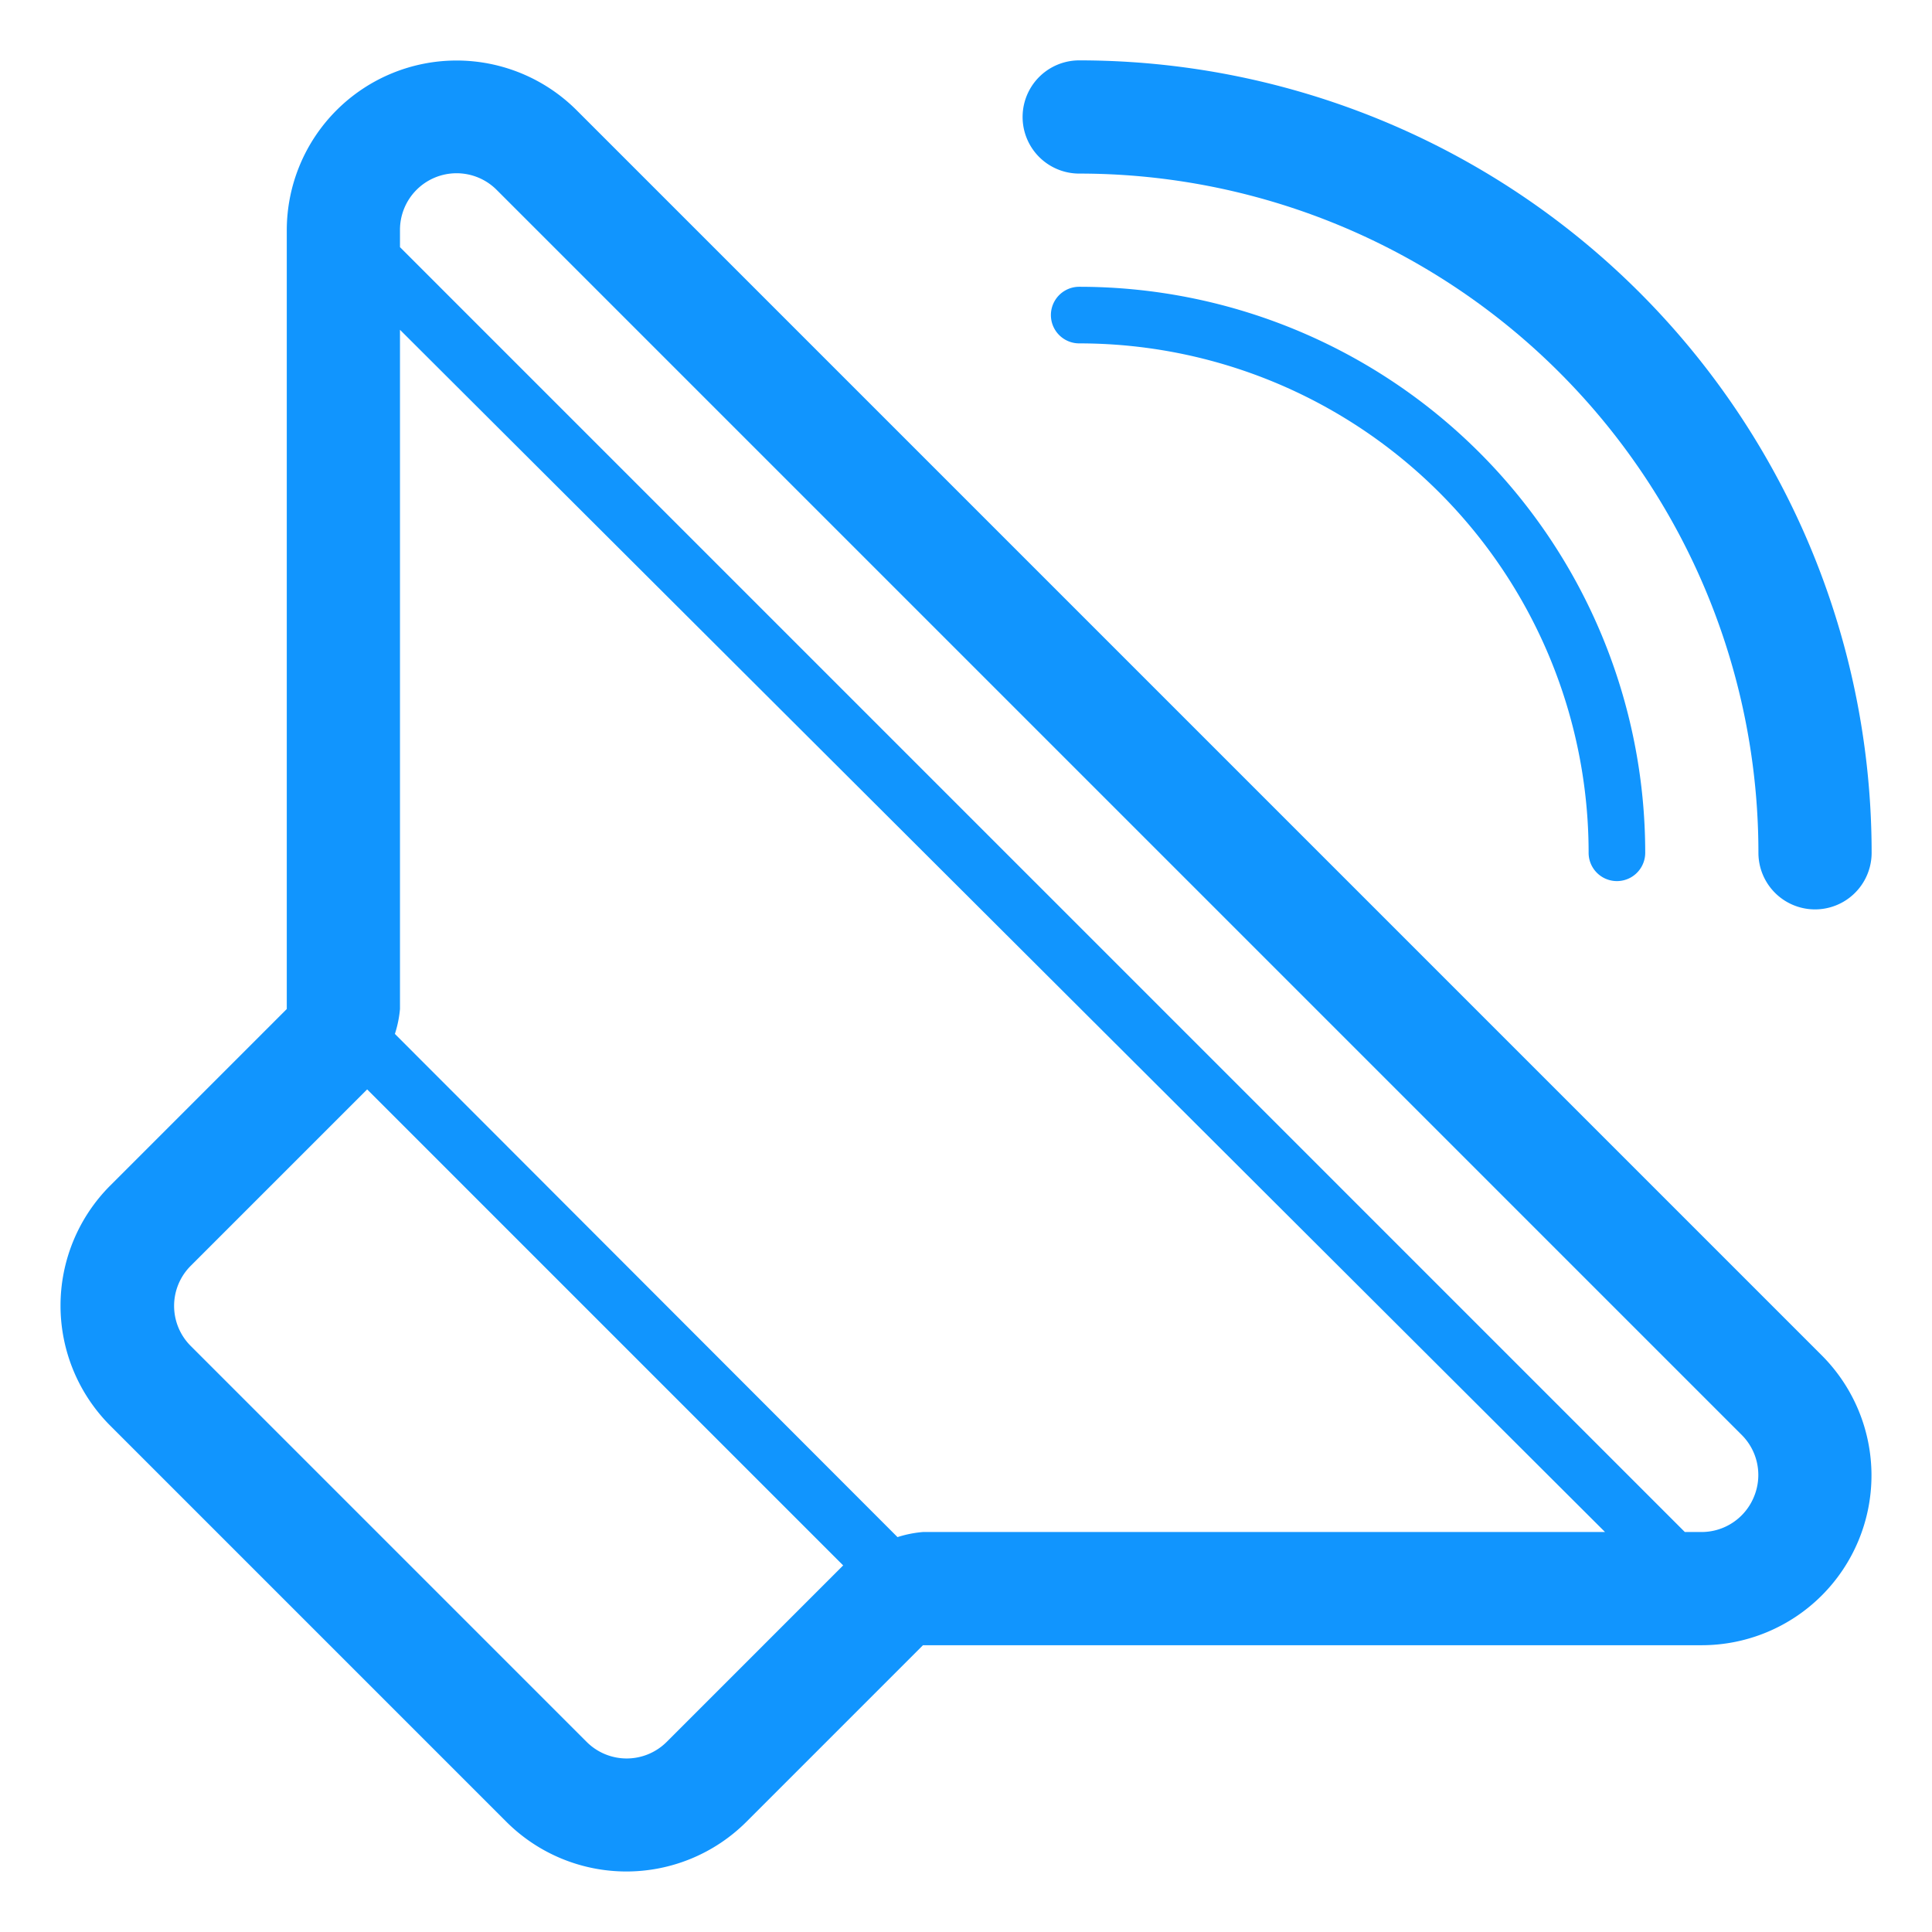 <?xml version="1.0" standalone="no"?><!DOCTYPE svg PUBLIC "-//W3C//DTD SVG 1.1//EN" "http://www.w3.org/Graphics/SVG/1.1/DTD/svg11.dtd"><svg t="1587866505468" class="icon" viewBox="0 0 1024 1024" version="1.1" xmlns="http://www.w3.org/2000/svg" p-id="3498" xmlns:xlink="http://www.w3.org/1999/xlink" width="200" height="200"><defs><style type="text/css"></style></defs><path d="M842 452a15 15 0 0 0 30 0A300 300 0 0 0 572 152a15 15 0 0 0 0 30 270 270 0 0 1 270 270zM305.6 58.4A90 90 0 0 0 152 122v412.8L58.4 628.4a90 90 0 0 0 0 127.2l210 210a90 90 0 0 0 127.2 0L489.2 872H902a90 90 0 0 0 63.6-153.6z m141.3 771.3l-93.6 93.6a30 30 0 0 1-42.3 0l-210-210a30 30 0 0 1 0-42.3l93.6-93.6 252.6 252.6z m42.3-17.7a60 60 0 0 0-13.5 2.7L209.3 548a60 60 0 0 0 2.7-13.2v-360L850.7 812z m440.4-18.6A30 30 0 0 1 902 812h-9L212 131V122a30 30 0 0 1 51.3-21.3l660 660a30 30 0 0 1 6.3 32.7z" fill="#1195fe" p-id="3499"></path><path d="M572 92a360 360 0 0 1 360 360 30 30 0 0 0 60 0A420 420 0 0 0 572 32a30 30 0 0 0 0 60z" fill="#1195fe" p-id="3500"></path></svg>